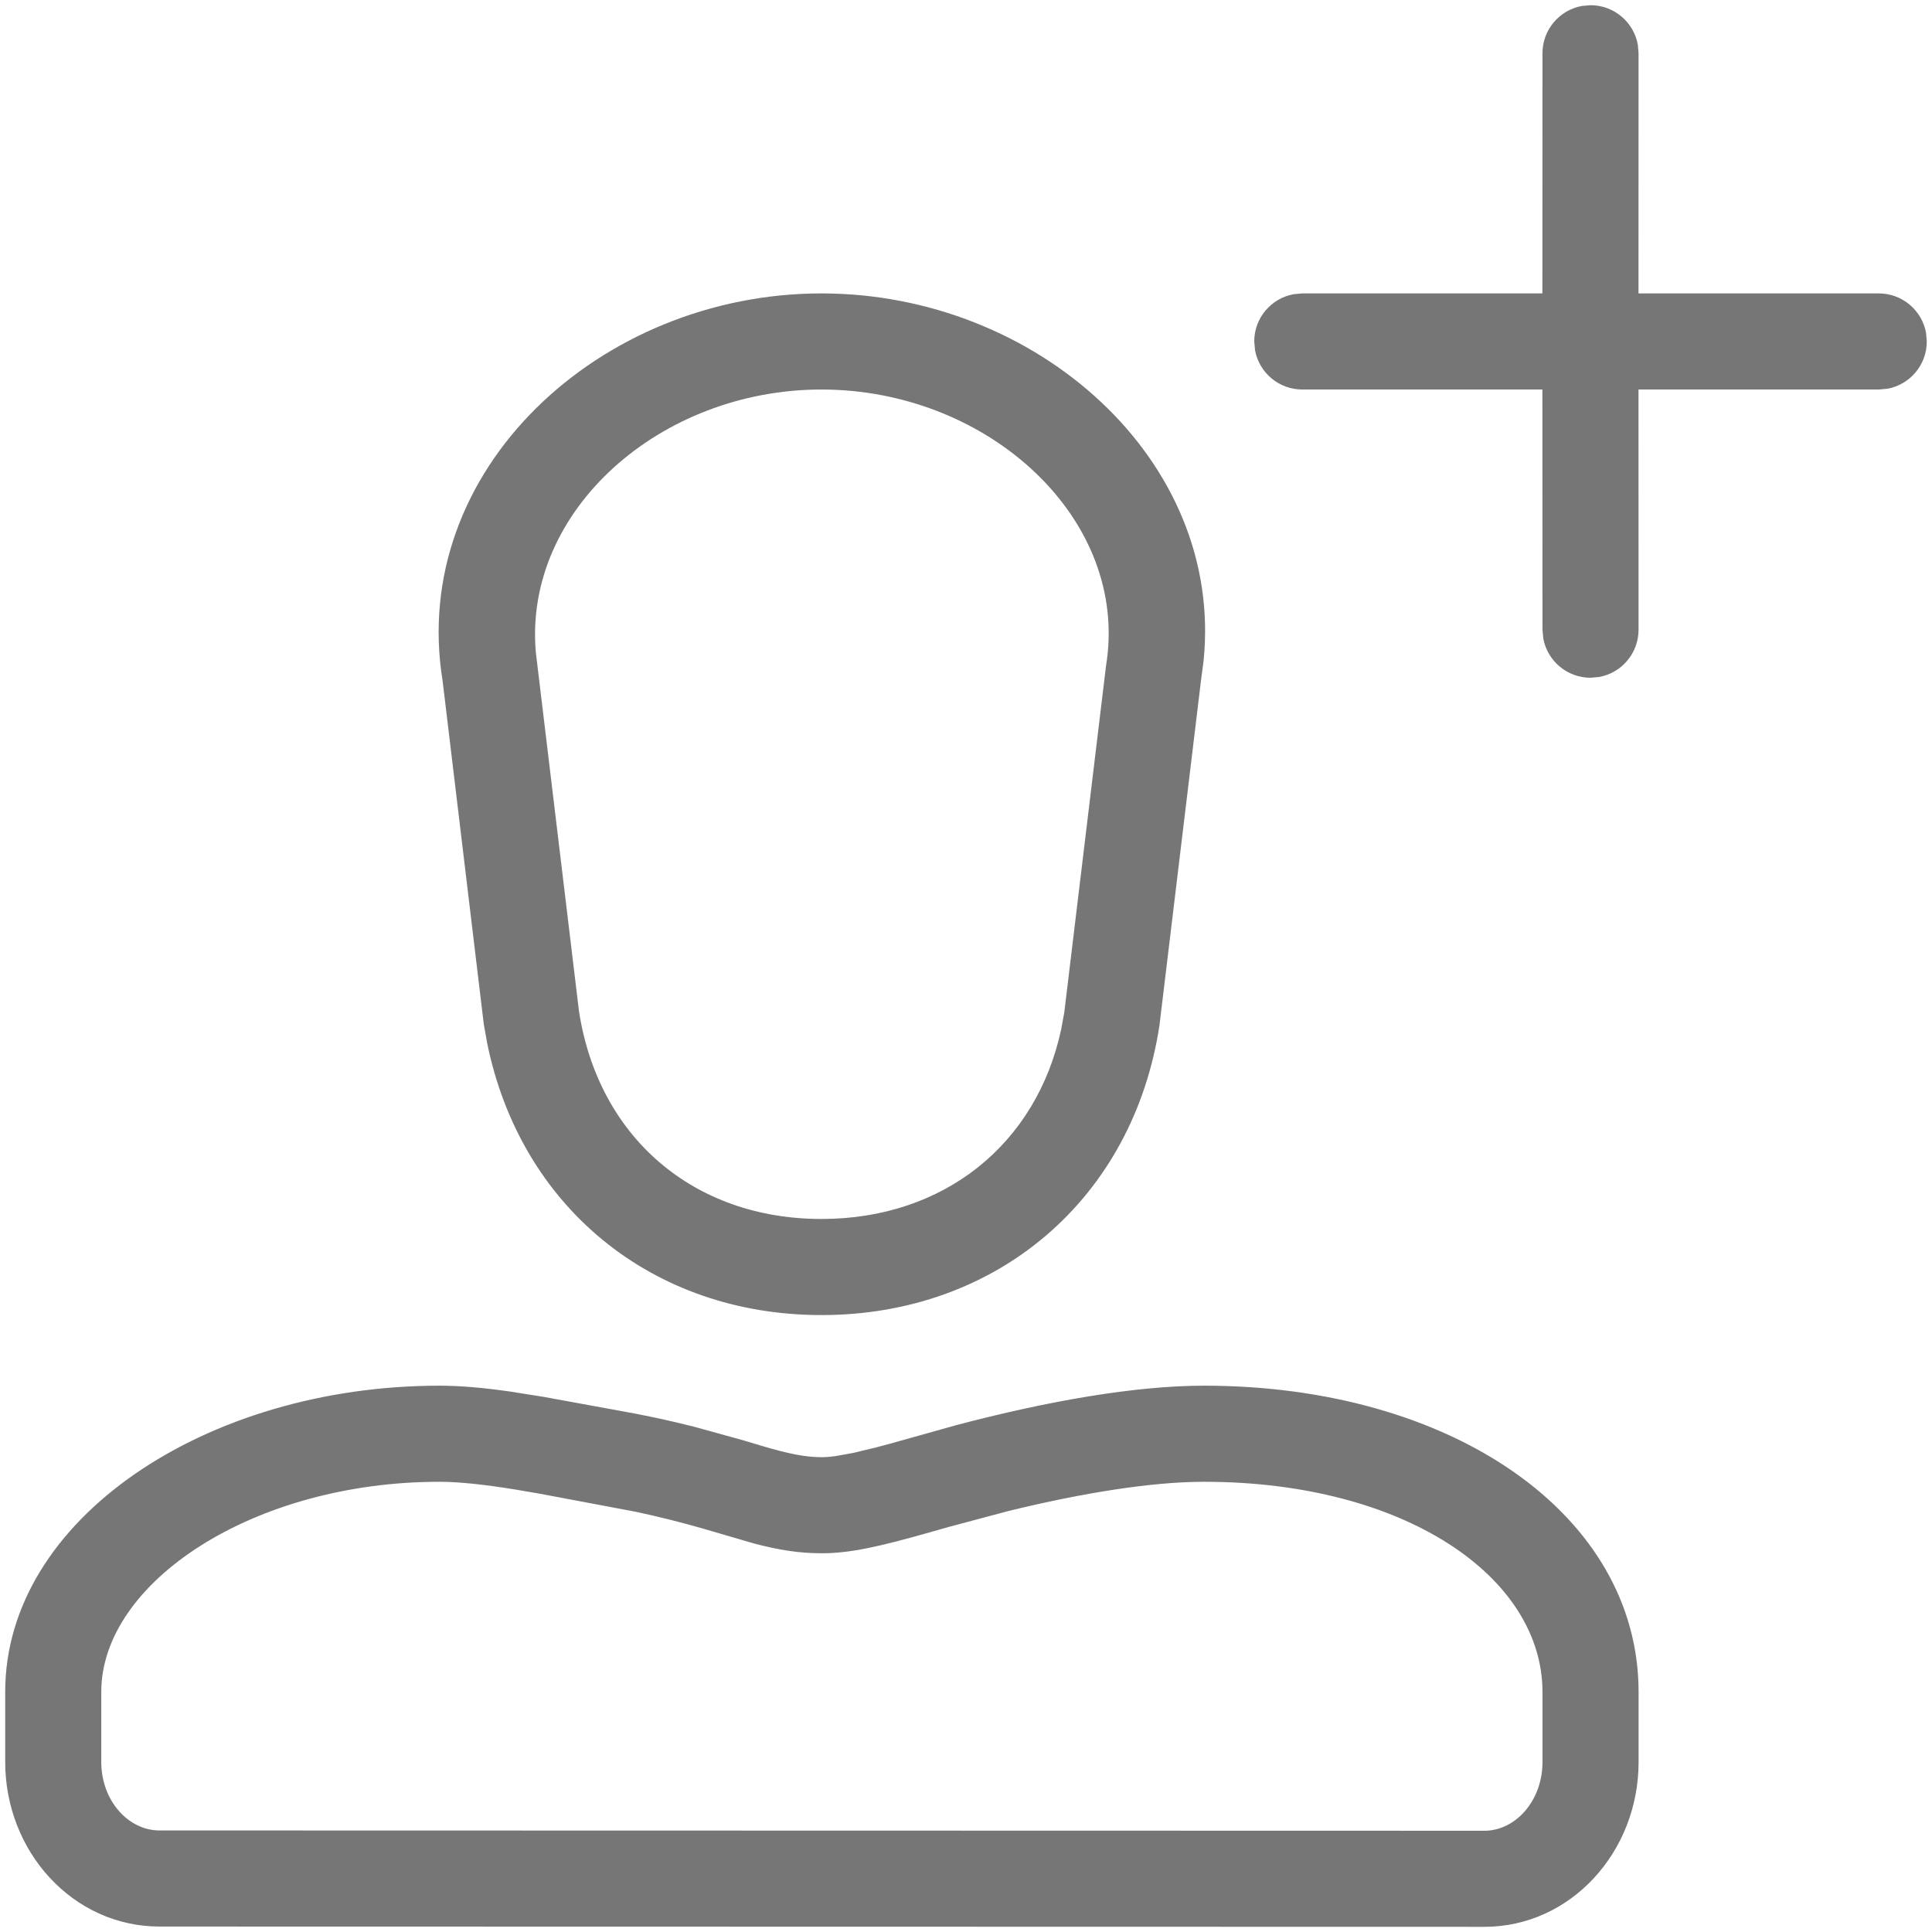 <?xml version="1.0" encoding="UTF-8" standalone="no"?>
<svg xmlns="http://www.w3.org/2000/svg" fill="none" height="62" viewBox="0 0 62 62" width="62">
  
  <path clip-rule="evenodd" d="M52.559 1.431C52.428 0.712 51.798 0.167 51.042 0.167L50.765 0.191C50.045 0.322 49.5 0.951 49.5 1.708L49.497 9.416H41.792L41.515 9.441C40.795 9.572 40.25 10.201 40.25 10.958L40.275 11.235C40.405 11.954 41.035 12.5 41.792 12.5H49.497L49.5 20.208L49.525 20.485C49.655 21.204 50.285 21.75 51.042 21.75L51.319 21.725C52.038 21.595 52.583 20.965 52.583 20.208L52.581 12.5H60.292L60.569 12.475C61.288 12.345 61.833 11.715 61.833 10.958L61.809 10.681C61.678 9.962 61.048 9.416 60.292 9.416H52.581L52.583 1.708L52.559 1.431ZM38.623 21.217C39.286 14.77 33.269 9.416 26.363 9.416C19.258 9.416 13.106 15.087 14.204 21.852L15.524 32.858L15.629 33.45C16.689 38.716 20.922 42.202 26.363 42.202C32.01 42.202 36.366 38.45 37.208 32.906L38.547 21.789L38.623 21.217ZM38.638 44.468C46.586 44.468 52.584 48.599 52.584 54.301V56.546C52.584 59.435 50.402 61.834 47.635 61.834L5.116 61.825C2.349 61.825 0.167 59.429 0.167 56.543V54.295C0.167 48.743 6.628 44.468 14.104 44.468C14.766 44.468 15.506 44.533 16.376 44.657L17.446 44.827L19.865 45.269C20.659 45.408 21.458 45.579 22.262 45.782L23.854 46.222L24.41 46.389C25.301 46.654 25.84 46.763 26.372 46.763C26.497 46.763 26.64 46.752 26.805 46.73L27.374 46.627L28.114 46.449C28.253 46.413 28.401 46.374 28.558 46.331L30.678 45.737C33.63 44.958 36.438 44.468 38.638 44.468ZM38.638 47.552C36.968 47.552 34.746 47.907 32.362 48.49L30.45 49L29.902 49.156C28.194 49.642 27.269 49.846 26.372 49.846C25.651 49.846 25.005 49.745 24.184 49.529L22.616 49.07C21.877 48.857 21.144 48.673 20.416 48.517L17.324 47.935L16.559 47.804C15.536 47.638 14.733 47.552 14.104 47.552C8.127 47.552 3.25 50.779 3.25 54.295V56.543C3.25 57.787 4.12 58.741 5.116 58.741L47.635 58.751C48.63 58.751 49.5 57.794 49.5 56.546V54.301C49.5 50.6 45.075 47.552 38.638 47.552ZM26.363 12.5C21.189 12.5 16.798 16.382 17.195 20.931L18.579 32.441C19.196 36.485 22.246 39.118 26.363 39.118C30.297 39.118 33.266 36.715 34.056 33.026L34.154 32.49L35.495 21.357C36.258 16.667 31.727 12.5 26.363 12.5Z" fill="#767676" fill-rule="evenodd"/>
  
</svg>

